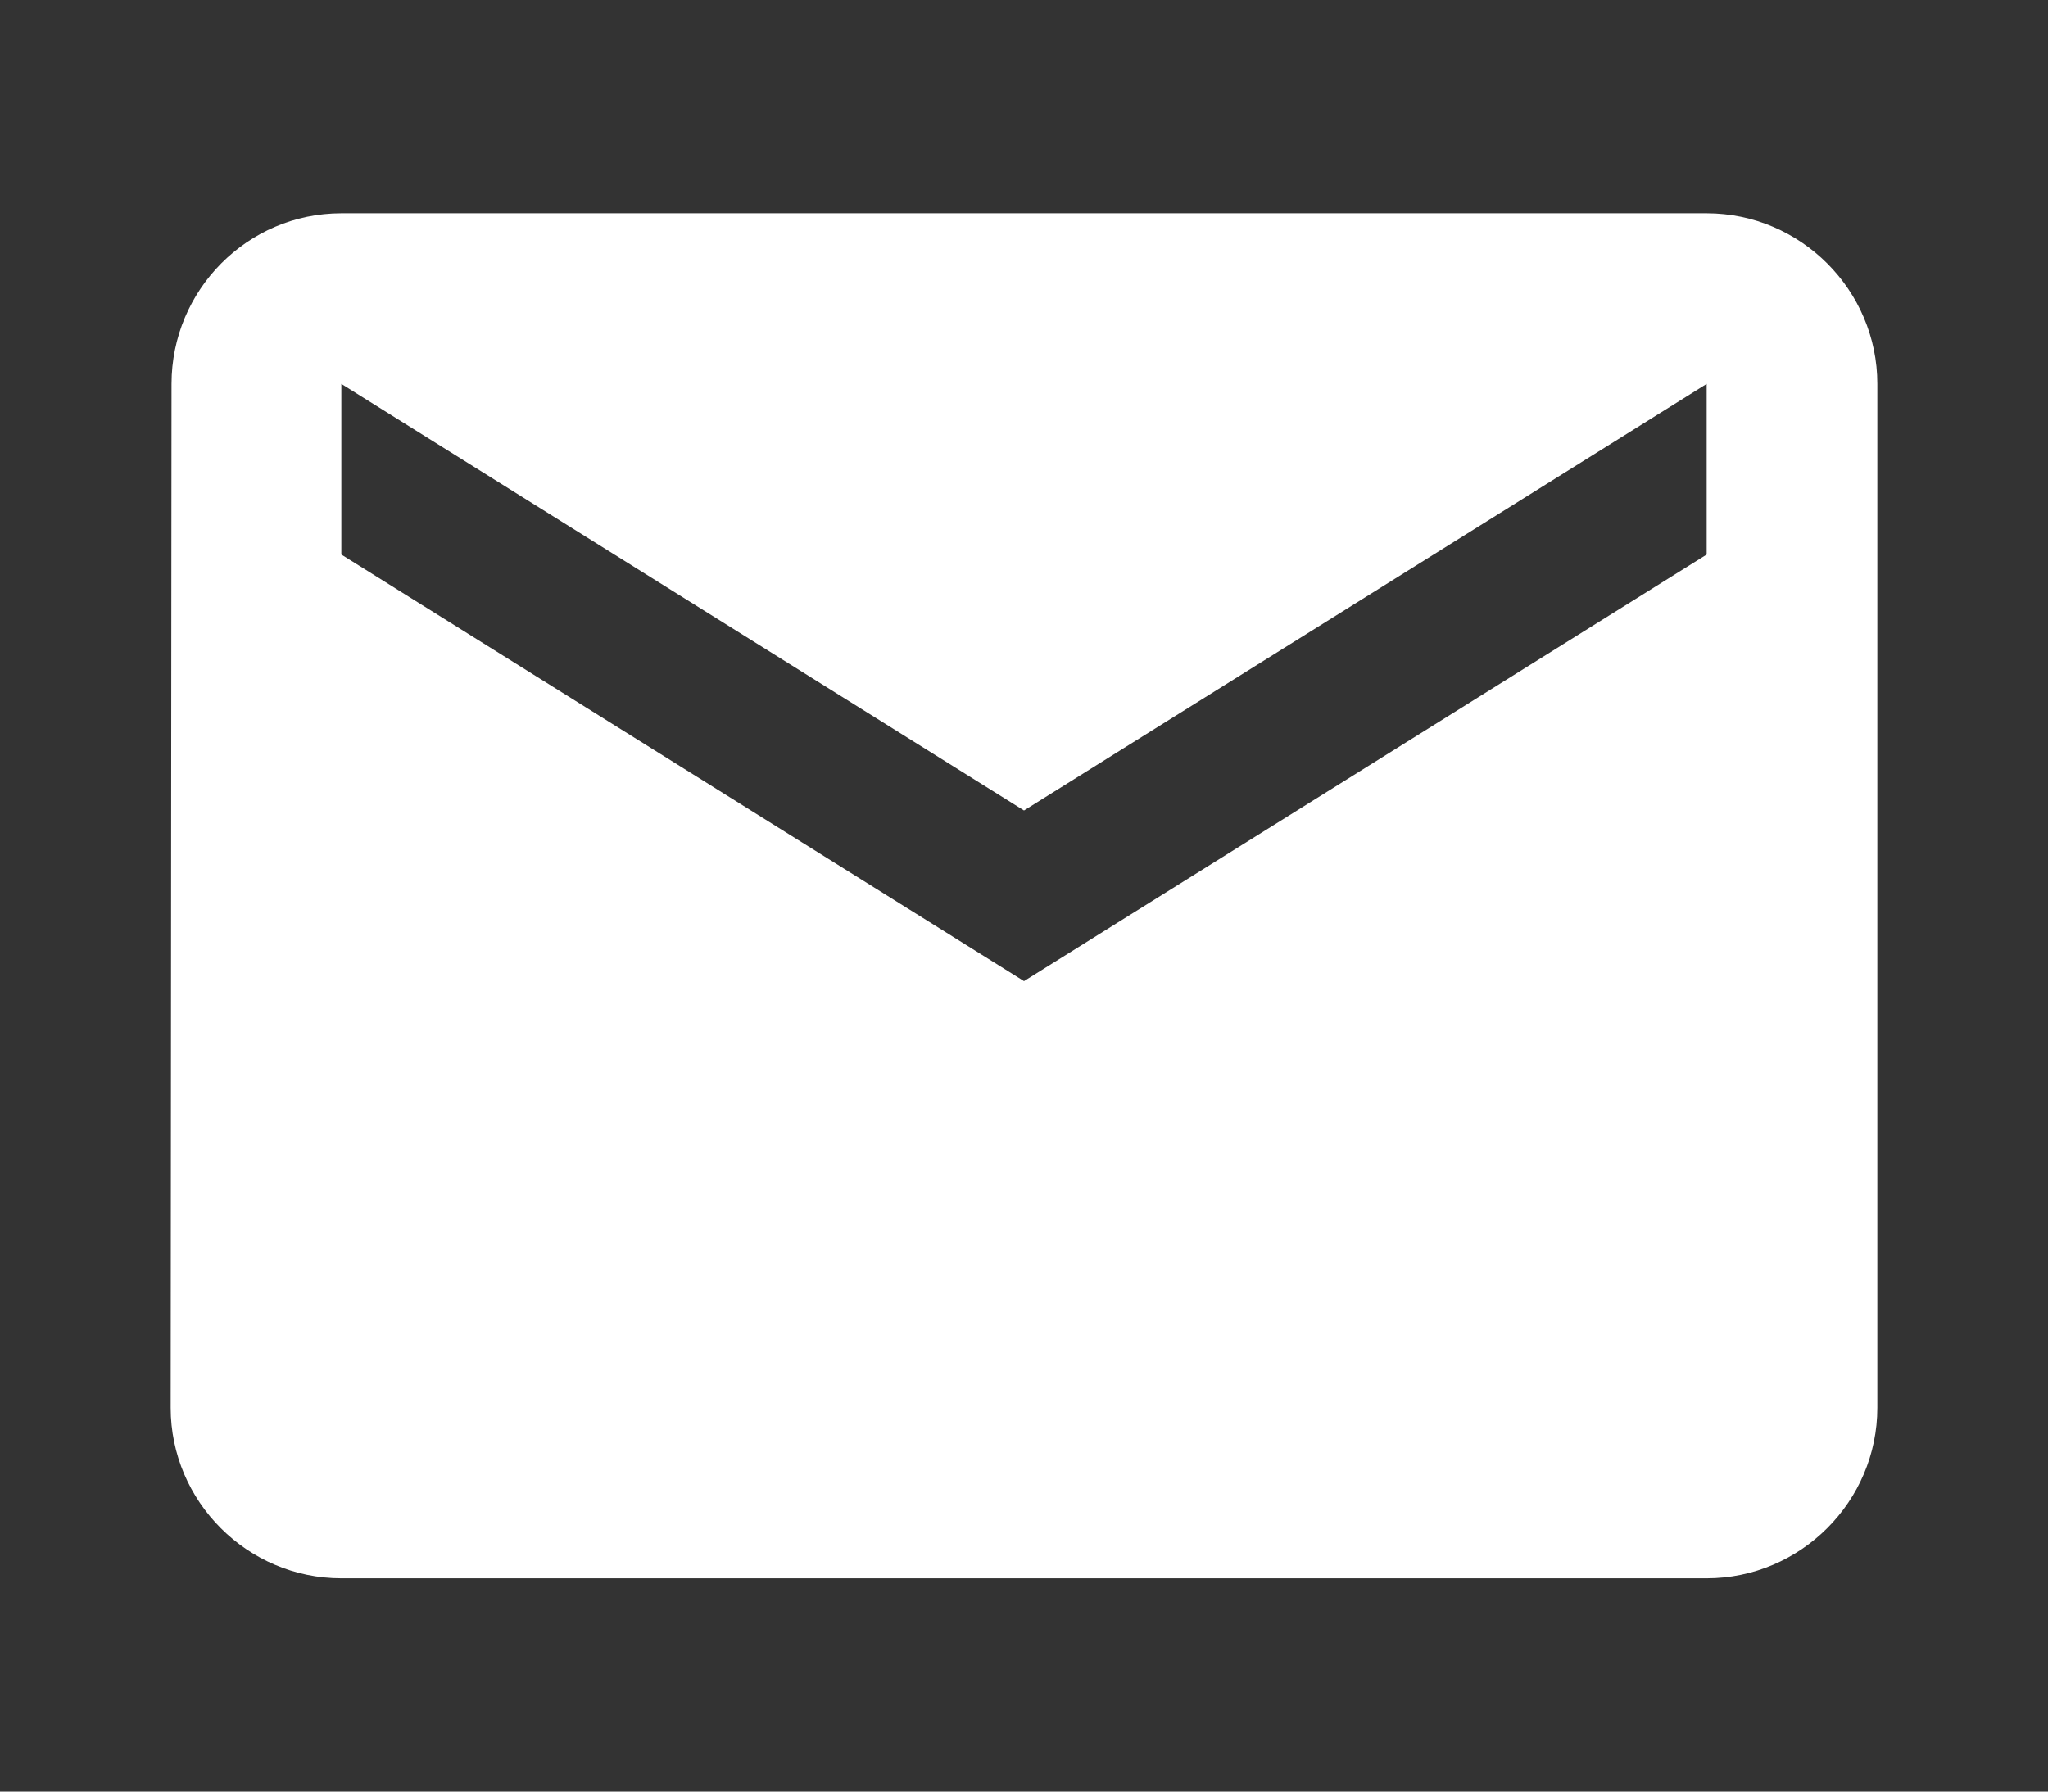 <svg width="24" height="21" viewBox="0 0 24 21" fill="none" xmlns="http://www.w3.org/2000/svg">
<rect x="0" y="0" width="24" height="21" fill="#333333" stroke="none"/>
<path d="M20 2.5H4C2.9 2.5 2.01 3.4 2.01 4.5L2 16.5C2 17.6 2.9 18.5 4 18.5H20C21.1 18.5 22 17.6 22 16.5V4.5C22 3.4 21.1 2.5 20 2.5ZM20 6.5L12 11.5L4 6.5V4.5L12 9.5L20 4.5V6.5Z" fill="white"/>
</svg>
